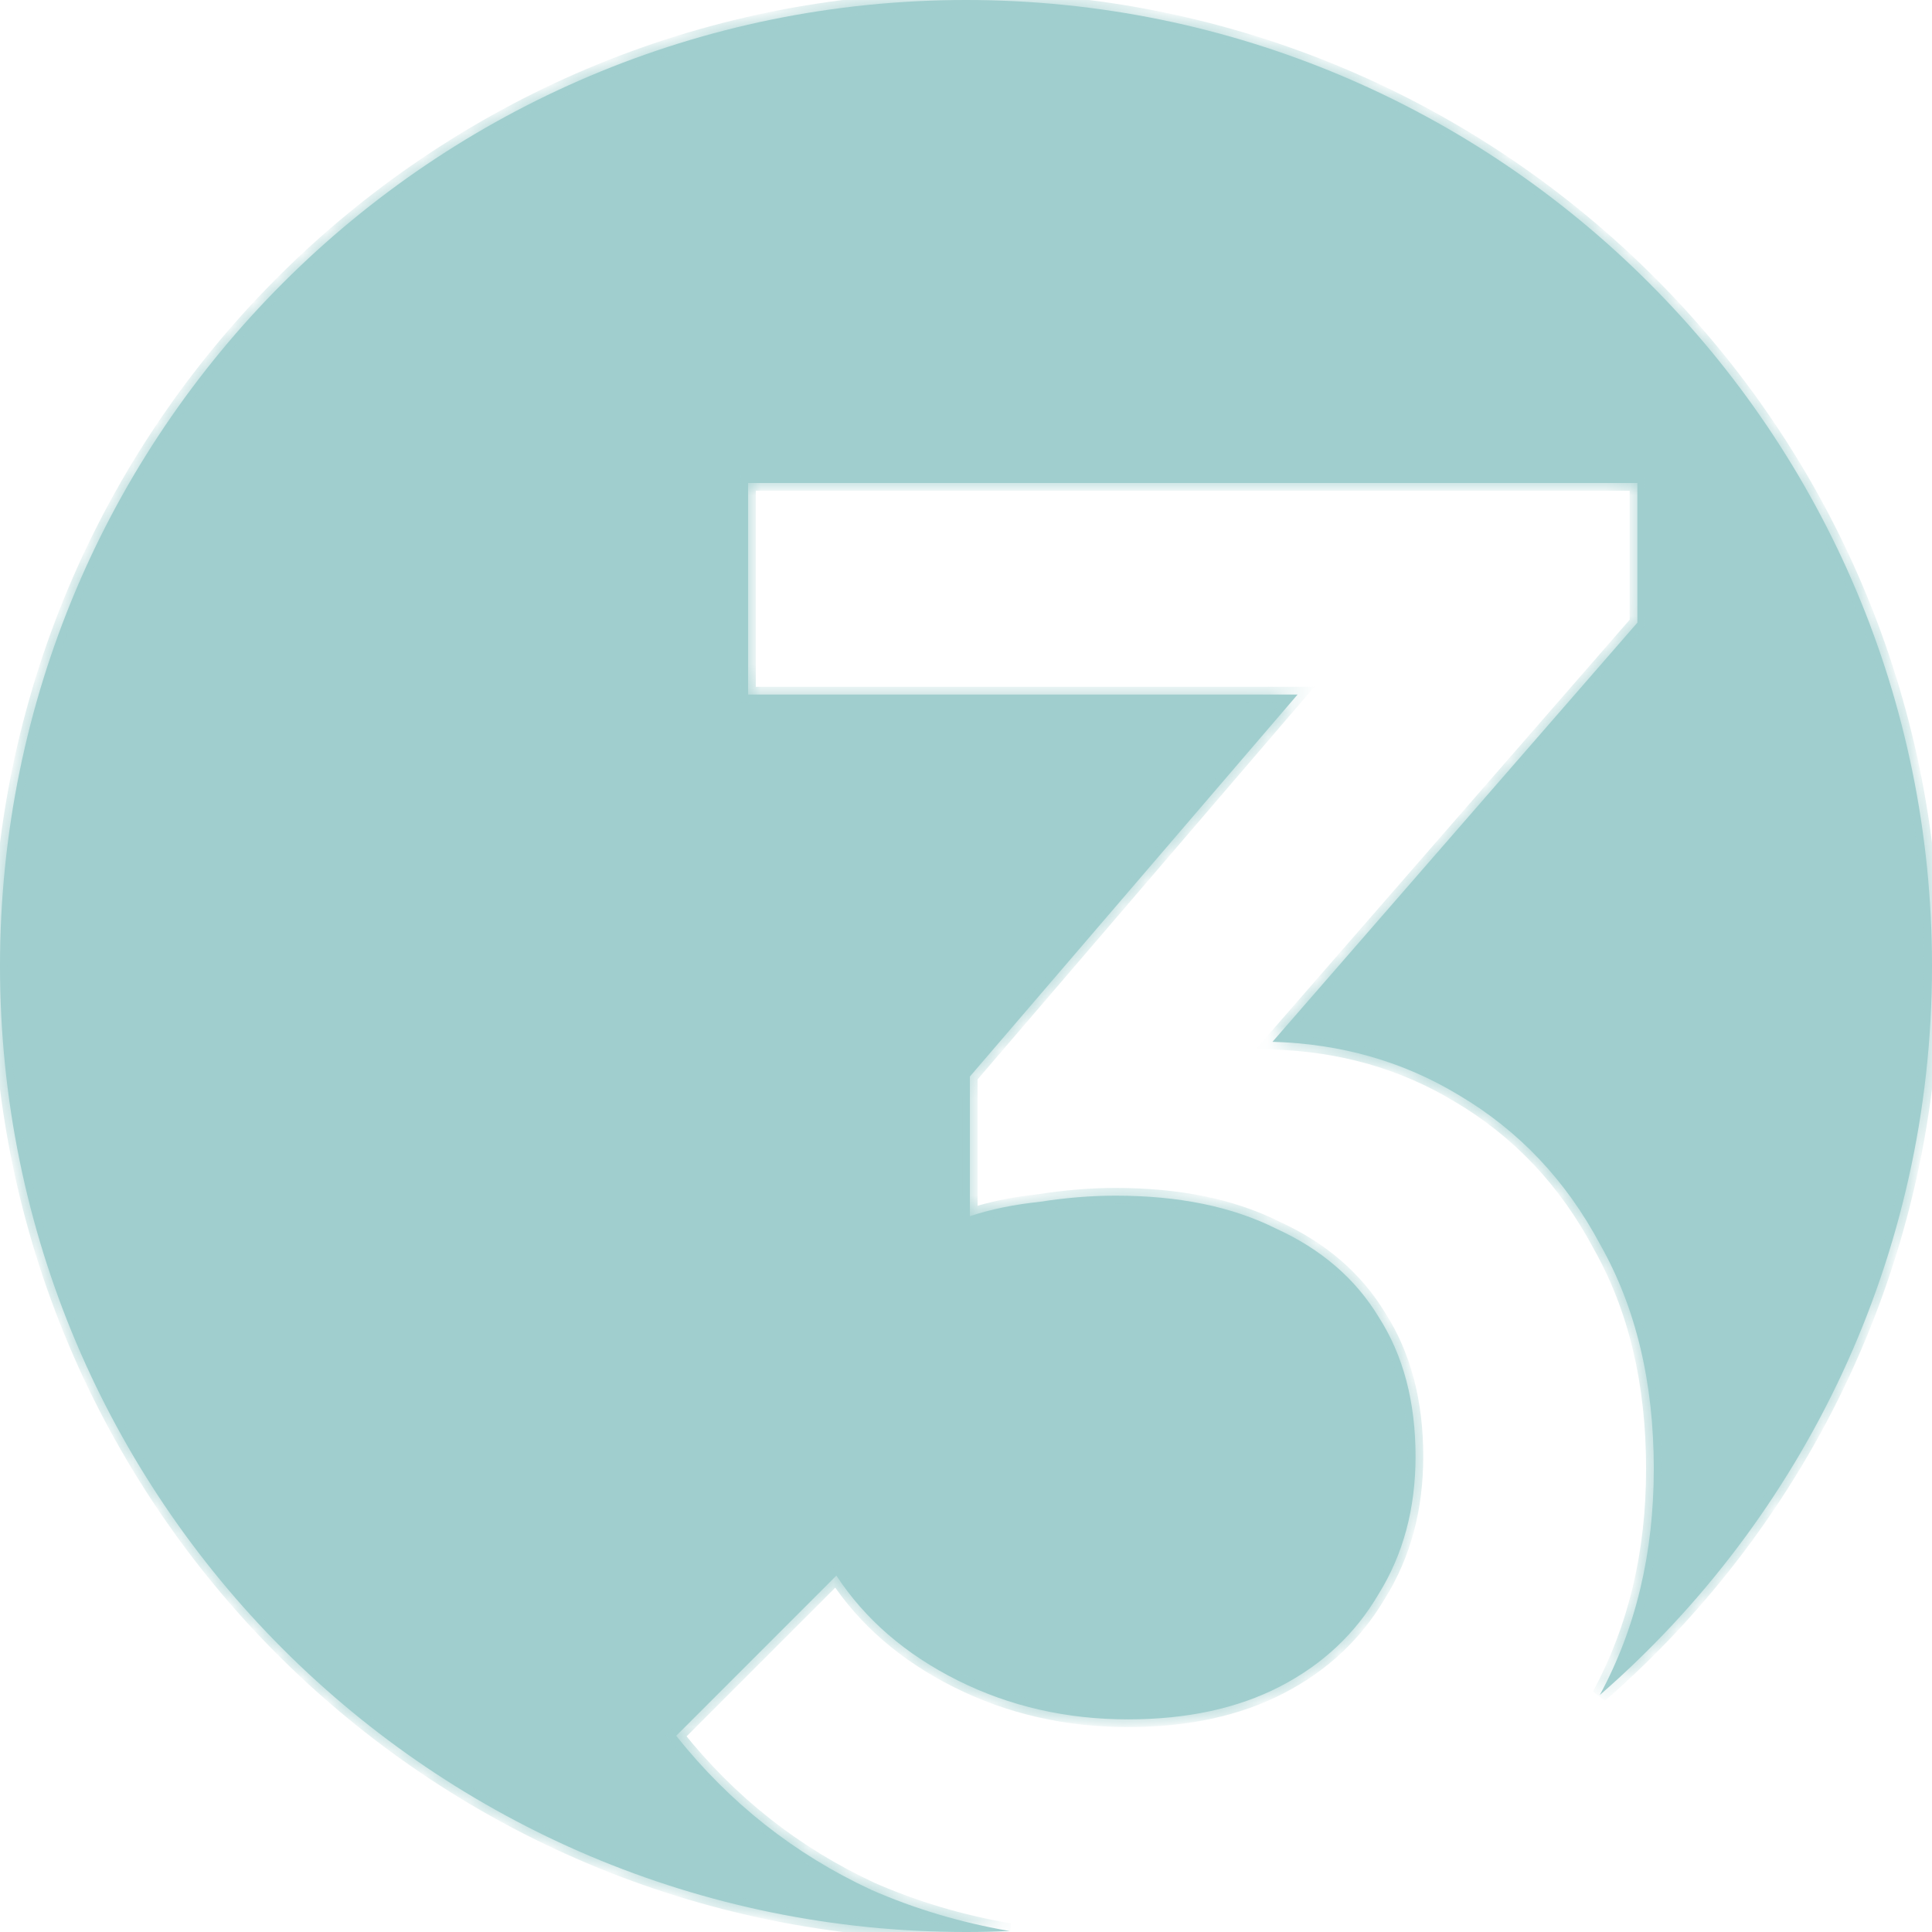 <svg width="80" height="80" viewBox="0 0 80 80" fill="none" xmlns="http://www.w3.org/2000/svg">
<mask id="path-1-inside-1_713_824" fill="white">
<path fill-rule="evenodd" clip-rule="evenodd" d="M66.243 70.189C74.672 62.856 80 52.05 80 40C80 17.909 62.091 0 40 0C17.909 0 0 17.909 0 40C0 62.091 17.909 80 40 80C40.605 80 41.207 79.987 41.806 79.96C39.783 79.61 37.874 79.041 36.079 78.254C32.904 76.78 30.211 74.654 28 71.876L34.633 65.243C35.824 67.057 37.496 68.502 39.651 69.58C41.805 70.657 44.158 71.195 46.709 71.195C49.147 71.195 51.245 70.742 53.002 69.835C54.76 68.928 56.121 67.652 57.084 66.008C58.105 64.364 58.615 62.464 58.615 60.31C58.615 58.042 58.105 56.115 57.084 54.527C56.121 52.94 54.703 51.721 52.832 50.87C51.018 49.963 48.807 49.51 46.199 49.51C45.178 49.51 44.13 49.595 43.053 49.765C41.975 49.878 41.011 50.077 40.161 50.36V44.577L53.73 28.759H30.977V20H67.8V25.783L52.691 43.139C55.537 43.221 58.107 43.956 60.401 45.343C62.896 46.817 64.852 48.886 66.269 51.551C67.743 54.159 68.48 57.248 68.48 60.82C68.48 64.316 67.734 67.439 66.243 70.189Z"/>
</mask>
<path fill-rule="evenodd" clip-rule="evenodd" d="M66.243 70.189C74.672 62.856 80 52.05 80 40C80 17.909 62.091 0 40 0C17.909 0 0 17.909 0 40C0 62.091 17.909 80 40 80C40.605 80 41.207 79.987 41.806 79.96C39.783 79.61 37.874 79.041 36.079 78.254C32.904 76.78 30.211 74.654 28 71.876L34.633 65.243C35.824 67.057 37.496 68.502 39.651 69.58C41.805 70.657 44.158 71.195 46.709 71.195C49.147 71.195 51.245 70.742 53.002 69.835C54.76 68.928 56.121 67.652 57.084 66.008C58.105 64.364 58.615 62.464 58.615 60.31C58.615 58.042 58.105 56.115 57.084 54.527C56.121 52.94 54.703 51.721 52.832 50.87C51.018 49.963 48.807 49.51 46.199 49.51C45.178 49.51 44.13 49.595 43.053 49.765C41.975 49.878 41.011 50.077 40.161 50.36V44.577L53.73 28.759H30.977V20H67.8V25.783L52.691 43.139C55.537 43.221 58.107 43.956 60.401 45.343C62.896 46.817 64.852 48.886 66.269 51.551C67.743 54.159 68.48 57.248 68.48 60.82C68.48 64.316 67.734 67.439 66.243 70.189Z" fill="#A0CECE"/>
<path d="M66.243 70.189L65.962 70.037L66.452 70.43L66.243 70.189ZM41.806 79.96L41.82 80.279L41.86 79.645L41.806 79.96ZM36.079 78.254L35.945 78.544L35.951 78.546L36.079 78.254ZM28 71.876L27.774 71.65L27.573 71.852L27.75 72.075L28 71.876ZM34.633 65.243L34.9 65.067L34.685 64.739L34.408 65.017L34.633 65.243ZM53.002 69.835L52.856 69.551L53.002 69.835ZM57.084 66.008L56.813 65.839L56.809 65.846L57.084 66.008ZM57.084 54.527L56.812 54.693L56.816 54.7L57.084 54.527ZM52.832 50.87L52.69 51.156L52.7 51.161L52.832 50.87ZM43.053 49.765L43.086 50.082L43.094 50.081L43.102 50.08L43.053 49.765ZM40.161 50.36H39.842V50.803L40.262 50.663L40.161 50.36ZM40.161 44.577L39.919 44.369L39.842 44.459V44.577H40.161ZM53.73 28.759L53.972 28.967L54.424 28.44H53.73V28.759ZM30.977 28.759H30.657V29.079H30.977V28.759ZM30.977 20V19.681H30.657V20H30.977ZM67.8 20H68.119V19.681H67.8V20ZM67.8 25.783L68.041 25.992L68.119 25.902V25.783H67.8ZM52.691 43.139L52.45 42.93L52.006 43.439L52.681 43.458L52.691 43.139ZM60.401 45.343L60.236 45.616L60.239 45.617L60.401 45.343ZM66.269 51.551L65.987 51.701L65.991 51.708L66.269 51.551ZM79.681 40C79.681 51.954 74.395 62.673 66.033 69.948L66.452 70.43C74.948 63.038 80.319 52.146 80.319 40H79.681ZM40 0.319C61.915 0.319 79.681 18.085 79.681 40H80.319C80.319 17.732 62.268 -0.319 40 -0.319V0.319ZM0.319 40C0.319 18.085 18.085 0.319 40 0.319V-0.319C17.732 -0.319 -0.319 17.732 -0.319 40H0.319ZM40 79.681C18.085 79.681 0.319 61.915 0.319 40H-0.319C-0.319 62.268 17.732 80.319 40 80.319V79.681ZM41.792 79.641C41.198 79.667 40.6 79.681 40 79.681V80.319C40.61 80.319 41.217 80.306 41.82 80.279L41.792 79.641ZM41.86 79.645C39.862 79.3 37.978 78.738 36.207 77.962L35.951 78.546C37.771 79.344 39.705 79.92 41.751 80.275L41.86 79.645ZM36.214 77.964C33.084 76.511 30.43 74.417 28.25 71.677L27.75 72.075C29.992 74.891 32.724 77.048 35.945 78.543L36.214 77.964ZM28.226 72.102L34.859 65.468L34.408 65.017L27.774 71.65L28.226 72.102ZM34.366 65.418C35.591 67.284 37.309 68.766 39.508 69.865L39.794 69.294C37.684 68.239 36.057 66.829 34.9 65.067L34.366 65.418ZM39.508 69.865C41.709 70.966 44.111 71.515 46.709 71.515V70.876C44.205 70.876 41.901 70.348 39.794 69.294L39.508 69.865ZM46.709 71.515C49.187 71.515 51.337 71.054 53.149 70.118L52.856 69.551C51.153 70.43 49.108 70.876 46.709 70.876V71.515ZM53.149 70.118C54.958 69.185 56.364 67.868 57.36 66.169L56.809 65.846C55.877 67.436 54.562 68.671 52.856 69.551L53.149 70.118ZM57.356 66.176C58.411 64.476 58.934 62.517 58.934 60.31H58.296C58.296 62.412 57.799 64.251 56.813 65.84L57.356 66.176ZM58.934 60.31C58.934 57.993 58.413 56.003 57.353 54.355L56.816 54.7C57.797 56.226 58.296 58.091 58.296 60.31H58.934ZM57.357 54.361C56.357 52.713 54.887 51.454 52.965 50.58L52.7 51.161C54.519 51.988 55.885 53.166 56.812 54.693L57.357 54.361ZM52.975 50.585C51.106 49.65 48.843 49.19 46.199 49.19V49.829C48.771 49.829 50.931 50.276 52.69 51.156L52.975 50.585ZM46.199 49.19C45.161 49.19 44.095 49.277 43.003 49.449L43.102 50.08C44.164 49.913 45.196 49.829 46.199 49.829V49.19ZM43.019 49.447C41.923 49.563 40.936 49.765 40.06 50.057L40.262 50.663C41.087 50.388 42.027 50.194 43.086 50.082L43.019 49.447ZM40.48 50.36V44.577H39.842V50.36H40.48ZM40.403 44.785L53.972 28.967L53.487 28.552L39.919 44.369L40.403 44.785ZM53.73 28.44H30.977V29.079H53.73V28.44ZM31.296 28.759V20H30.657V28.759H31.296ZM30.977 20.319H67.8V19.681H30.977V20.319ZM67.481 20V25.783H68.119V20H67.481ZM67.559 25.573L52.45 42.93L52.931 43.349L68.041 25.992L67.559 25.573ZM52.681 43.458C55.476 43.539 57.992 44.259 60.236 45.616L60.566 45.069C58.222 43.652 55.598 42.903 52.7 42.82L52.681 43.458ZM60.239 45.617C62.681 47.06 64.596 49.086 65.987 51.701L66.551 51.401C65.107 48.687 63.111 46.573 60.563 45.068L60.239 45.617ZM65.991 51.708C67.433 54.259 68.161 57.293 68.161 60.82H68.799C68.799 57.204 68.053 54.058 66.547 51.394L65.991 51.708ZM68.161 60.82C68.161 64.269 67.425 67.339 65.962 70.037L66.523 70.341C68.043 67.539 68.799 64.363 68.799 60.82H68.161Z" fill="#A0CECE" mask="url(#path-1-inside-1_713_824)"/>
</svg>
